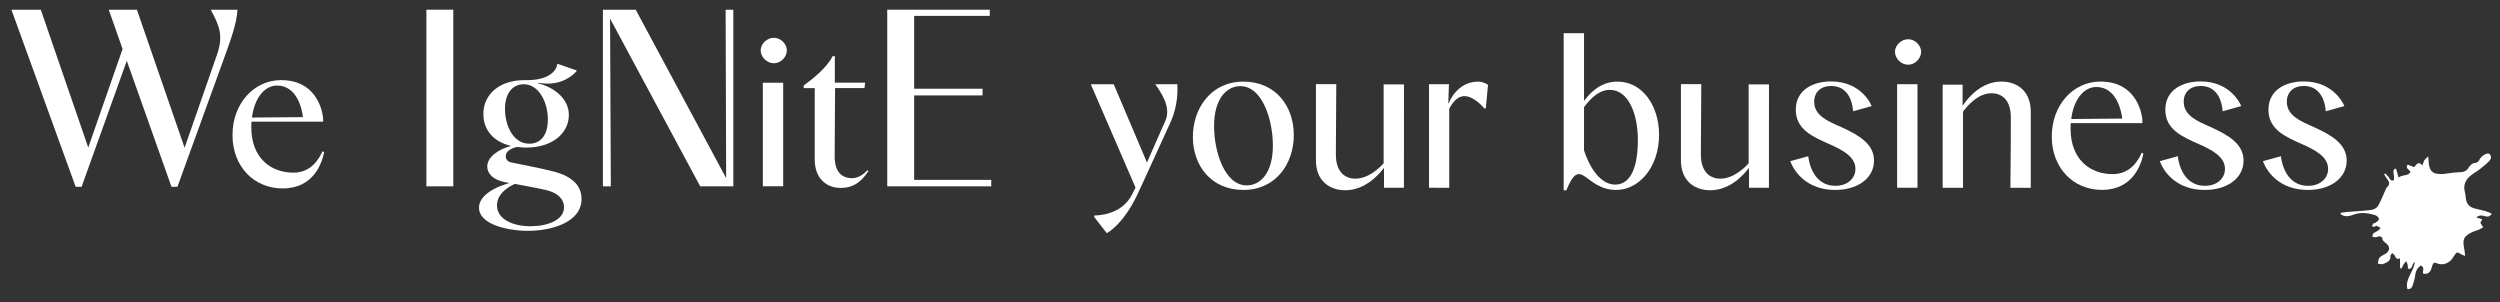 <svg xmlns="http://www.w3.org/2000/svg" xmlns:xlink="http://www.w3.org/1999/xlink" id="Livello_1" x="0px" y="0px" width="960px" height="116px" viewBox="0 222.5 960 116" xml:space="preserve"><rect x="0" y="222.5" width="960" height="116" fill="#333333" stroke="none"/><g>	<path fill="#FFFFFF" d="M91.181,226.226c-0.197,4.833-2.372,10.996-4.743,17.536L68.13,294.229h-2.282L48.69,245.845  l-17.356,48.384h-2.282L4.384,226.226h11.283l18.218,52.93L47.073,241.3l-5.318-15.074h10.816l18.308,53.02l12.343-35.467  c2.569-7.205,1.312-10.906-2.282-17.535h10.241V226.226z"></path>	<path fill="#FFFFFF" d="M124.474,280.916c-0.844,4.24-4.061,13.942-15.937,13.942c-11.049,0-19.26-8.462-19.26-20.5  c0-11.966,8.121-21.093,18.686-21.093c14.769,0,16.116,13.87,16.116,14.858v1.096H96.589c-0.09,0.665-0.09,1.402-0.09,2.156  c0,11.786,7.474,17.428,16.188,17.428c6.81,0,9.882-5.318,11.122-8.211L124.474,280.916z M96.751,267.639l19.584-0.162  c-0.342-2.911-2.156-12.127-9.972-12.127C101.476,255.35,97.667,260.344,96.751,267.639"></path>	<polygon fill="#FFFFFF" points="163.731,293.475 163.731,281.994 163.731,238.263 163.731,226.782 163.731,226.226   174.062,226.226 174.062,226.782 174.062,238.263 174.062,281.994 174.062,293.475 174.062,294.05 163.731,294.05  "></polygon>	<path fill="#FFFFFF" d="M223.309,298.919c0,8.966-11.535,12.218-20.518,12.218c-8.049,0-18.847-2.498-18.847-8.876  c0-6.647,11.714-9.468,11.714-9.468c-0.665-0.162-1.24-0.252-1.743-0.342c-4.563-0.845-6.809-3.324-6.809-5.965  c0-3.486,3.737-6.468,9.127-7.959c-6.468-1.491-10.618-5.893-10.618-12.217c0-7.959,6.647-13.026,15.613-13.026h1.006  c11.535,0,11.786-6.306,11.786-6.306l7.402,2.569v0.251c0,0-3.737,4.815-11.049,4.815c-1.006,0-2.408-0.09-3.647-0.341v0.251  c5.713,1.402,11.714,5.66,11.714,12.128c0,6.809-6.055,12.522-16.439,12.522c-1.15,0-2.318-0.09-3.486-0.251  c-2.659,0.665-4.312,1.814-4.312,3.558c0,1.096,0.593,2.065,2.156,2.407c0.341,0.09,11.966,2.318,16.619,3.558  C219.41,290.205,223.309,293.547,223.309,298.919 M216.589,302.081c0-3.072-2.318-5.479-6.72-6.558  c-1.581-0.414-7.726-1.581-12.127-2.408c-1.581,0.665-6.899,3.324-6.899,8.211c0,5.318,5.965,8.05,12.864,8.05  C210.104,309.394,216.589,307.076,216.589,302.081 M193.915,264.405c0,6.306,3.162,13.277,9.307,13.277  c3.988,0,7.151-2.749,7.151-9.307c0-7.061-3.737-13.529-9.217-13.529C197.239,254.847,193.915,257.757,193.915,264.405"></path>	<polygon fill="#FFFFFF" points="278.646,226.226 281.593,226.226 281.593,294.05 268.873,294.05 234.269,229.639 234.556,294.05   231.52,294.05 231.52,226.226 244.114,226.226 278.844,290.906  "></polygon>	<path fill="#FFFFFF" d="M292.104,241.821c0-2.498,2.408-4.815,5.067-4.815c2.569,0,4.977,2.318,4.977,4.815  c0,2.659-2.408,4.977-4.977,4.977C294.511,246.779,292.104,244.479,292.104,241.821 M292.93,254.271h7.815v39.761h-7.815V254.271z"></path>	<path fill="#FFFFFF" d="M312.855,283.737v-27.399h-4.24v-1.006c3.647-2.659,8.875-6.809,11.121-11.283h0.845v10.205h11.625  l-0.251,2.066h-11.283l-0.162,26.231c0,6.559,3.324,8.373,6.647,8.373c1.743,0,3.737-0.755,5.965-3.072l0.341,0.413  c-3.072,4.563-6.216,6.396-10.618,6.396C317.67,294.697,312.855,291.301,312.855,283.737"></path>	<polygon fill="#FFFFFF" points="351.035,291.57 380.644,291.57 380.644,294.05 340.704,294.05 340.704,293.475 340.704,281.994   340.704,238.263 340.704,226.782 340.704,226.226 380.069,226.226 380.069,228.597 351.035,228.597 351.035,256.571   377.302,256.571 377.302,259.141 351.035,259.141  "></polygon>	<path fill="#FFFFFF" d="M452.08,254.829c0.341,4.563-0.504,9.882-2.498,14.374c-3.162,6.809-10.366,22.835-12.864,28.063  c-5.569,11.715-11.714,14.77-11.714,14.77l-4.905-6.307l0.162-0.503c0,0,10.133,0.341,14.373-7.888l1.401-2.82l-17.176-39.671  h8.804l12.774,30.058c3.323-7.474,6.72-15.361,7.061-16.026c1.653-3.809,0.413-8.21-3.898-14.032L452.08,254.829L452.08,254.829z"></path>	<path fill="#FFFFFF" d="M458.063,275.095c0-11.032,6.972-21.255,19.422-21.255c12.451,0,19.333,9.559,19.333,20.5  c0,11.032-6.899,21.093-19.333,21.093C465.052,295.434,458.063,286.055,458.063,275.095 M488.786,278.419  c0-9.81-3.989-22.836-12.523-22.836c-5.229,0-10.062,4.815-10.062,15.362c0,9.719,4.061,22.746,12.523,22.746  C484.043,293.69,488.786,288.875,488.786,278.419"></path>	<path fill="#FFFFFF" d="M539.11,294.589h-7.653v-7.653c-1.904,2.568-7.223,8.623-14.858,8.623c-5.894,0-11.283-3.484-11.283-11.463  v-29.285h7.815c0,8.965-0.162,18.021-0.162,26.986c0,6.719,3.485,9.307,7.475,9.307c4.977,0,9.217-4.061,10.87-5.893V254.9h7.815  L539.11,294.589L539.11,294.589z"></path>	<path fill="#FFFFFF" d="M548.741,294.589v-39.76h7.653l-0.251,7.313h0.161c0,0,3.001-8.301,11.283-8.301  c1.24,0,2.569,0.413,3.809,1.24l-0.844,9.055h-0.593c0,0-3.737-4.725-7.654-4.725c-3.647,0-5.803,4.905-5.803,4.905v30.31  L548.741,294.589L548.741,294.589z"></path>	<path fill="#FFFFFF" d="M637.083,274.25c0,12.379-7.653,21.183-16.439,21.183c-12.217,0-13.457-13.781-19.188,0.162h-1.006v-60.351  h7.815v25.908h0.09c3.324-4.492,7.475-7.313,12.774-7.313C630.705,253.822,637.083,263.129,637.083,274.25 M628.944,276.335  c0-10.367-3.737-19.333-10.798-19.333c-3.737,0-6.899,2.659-9.882,6.648v16.529c0,0,3.737,13.205,12.038,13.205  C626.304,293.35,628.944,286.379,628.944,276.335"></path>	<path fill="#FFFFFF" d="M679.27,294.589h-7.654v-7.653c-1.904,2.568-7.223,8.623-14.858,8.623c-5.893,0-11.283-3.484-11.283-11.463  v-29.285h7.815c0,8.965-0.161,18.021-0.161,26.986c0,6.719,3.485,9.307,7.474,9.307c4.978,0,9.218-4.061,10.87-5.893V254.9h7.815  L679.27,294.589L679.27,294.589z"></path>	<path fill="#FFFFFF" d="M687.48,284.384l6.899-1.904c0,0,0.844,11.373,10.456,11.373c4.563,0,7.654-2.821,7.654-6.468  c0-4.654-4.743-7.223-10.205-9.631c-6.217-2.749-12.703-5.569-12.703-13.115c0-7.654,6.648-10.87,13.529-10.87  c12.038,0,15.613,9.468,15.613,9.468l-7.151,1.995c0,0-0.161-9.72-8.372-9.72c-4.061,0-6.558,2.408-6.558,6.055  c0,5.408,5.479,7.564,10.366,9.72c6.972,3.162,12.613,6.558,12.613,12.864c0,6.81-6.307,11.283-14.858,11.283  C690.894,295.434,687.48,284.384,687.48,284.384"></path>	<path fill="#FFFFFF" d="M727.672,242.377c0-2.497,2.407-4.815,5.066-4.815c2.569,0,4.977,2.318,4.977,4.815  c0,2.659-2.407,4.977-4.977,4.977C730.079,247.354,727.672,245.037,727.672,242.377 M728.498,254.829h7.815v39.76h-7.815V254.829z"></path>	<path fill="#FFFFFF" d="M779.812,265.375v29.232h-7.815c0.161-15.182,0.161-20.339,0.161-26.986c0-6.72-3.396-9.307-7.402-9.307  c-5.066,0-9.055,4.492-10.959,7.061v29.232h-7.816v-39.599h7.654v8.121c2.246-3.324,7.313-9.307,14.931-9.307  C774.421,253.822,779.812,257.326,779.812,265.375"></path>	<path fill="#FFFFFF" d="M823.075,281.473c-0.845,4.24-4.061,13.943-15.937,13.943c-11.05,0-19.261-8.463-19.261-20.5  c0-11.966,8.121-21.093,18.686-21.093c14.77,0,16.116,13.871,16.116,14.859v1.096H795.19c-0.09,0.665-0.09,1.401-0.09,2.156  c0,11.786,7.475,17.428,16.188,17.428c6.81,0,9.882-5.318,11.121-8.211L823.075,281.473z M795.353,268.196l19.584-0.162  c-0.342-2.911-2.156-12.127-9.972-12.127C800.078,255.907,796.251,260.883,795.353,268.196"></path>	<path fill="#FFFFFF" d="M829.382,284.384l6.899-1.904c0,0,0.844,11.373,10.456,11.373c4.563,0,7.654-2.821,7.654-6.468  c0-4.654-4.743-7.223-10.205-9.631c-6.217-2.749-12.703-5.569-12.703-13.115c0-7.654,6.648-10.87,13.529-10.87  c12.038,0,15.613,9.468,15.613,9.468l-7.15,1.995c0,0-0.162-9.72-8.373-9.72c-4.061,0-6.558,2.408-6.558,6.055  c0,5.408,5.479,7.564,10.366,9.72c6.972,3.162,12.613,6.558,12.613,12.864c0,6.81-6.307,11.283-14.858,11.283  C832.777,295.434,829.382,284.384,829.382,284.384"></path>	<path fill="#FFFFFF" d="M868.98,284.384l6.899-1.904c0,0,0.844,11.373,10.456,11.373c4.563,0,7.654-2.821,7.654-6.468  c0-4.654-4.743-7.223-10.205-9.631c-6.217-2.749-12.702-5.569-12.702-13.115c0-7.654,6.647-10.87,13.528-10.87  c12.038,0,15.613,9.468,15.613,9.468l-7.15,1.995c0,0-0.162-9.72-8.373-9.72c-4.061,0-6.558,2.408-6.558,6.055  c0,5.408,5.479,7.564,10.367,9.72c6.971,3.162,12.612,6.558,12.612,12.864c0,6.81-6.307,11.283-14.858,11.283  C872.394,295.434,868.98,284.384,868.98,284.384"></path></g><g>	<g>		<g>			<path fill="#FFFFFF" d="M954.951,281.491c0.288,0,0.575,0,0.881,0c1.006,0.917,0.844,1.994,0.071,2.803    c-1.132,1.168-2.407,2.192-3.683,3.198c-1.24,0.971-2.713,1.707-3.863,2.767c-1.599,1.456-2.443,3.324-1.923,5.588    c0.18,0.79,0.359,1.581,0.396,2.39c0.108,2.048,1.006,3.521,2.982,4.168c1.51,0.485,3.091,0.719,4.618,1.15    c0.808,0.233,1.563,0.646,2.425,1.006c-0.845,1.258-1.671,1.222-2.641,0.952c-1.042-0.323-2.103-0.521-3.342,0.467    c0.952,0.306,1.617,0.521,2.335,0.737c-0.323,0.539-0.61,1.006-0.772,1.293c0.432,0.701,0.772,1.223,1.097,1.779    c-0.575,0.306-1.133,0.683-1.707,0.935c-0.935,0.395-1.94,0.593-2.839,1.06c-2.946,1.545-3.414,2.677-2.767,5.965    c0.18,0.898,0.251,1.814,0.413,3.019c-0.683-0.252-1.078-0.342-1.366-0.521c-1.796-1.132-1.851-1.132-3.054,0.737    c-0.18,0.287-0.359,0.574-0.558,0.862c-1.365,1.868-3.862,2.659-5.856,1.761c-1.061-0.485-1.51-0.09-1.797,0.898    c-0.503,1.671-0.862,3.468-3.468,3.108c-0.449-0.827,0.791-2.516-0.97-3.162c-1.24,0.916-1.94,2.102-2.12,3.683    c-0.162,1.312-0.521,2.642-0.952,3.917c-0.288,0.88-0.862,1.617-2.049,1.455c-1.024-3.917,2.479-6.63,2.839-10.385    c-1.312,0.683-0.611,2.893-2.605,2.587c-0.054-0.557-0.071-1.167-0.197-1.761c-0.09-0.395-0.323-0.754-0.503-1.132    c-0.288,0.324-0.629,0.629-0.845,0.988c-0.359,0.593-0.646,1.204-0.952,1.814c-0.197-0.054-0.377-0.107-0.575-0.161    c0-1.186,0-2.39,0-3.755c-1.455,0.646-1.652-0.378-2.084-1.15c-0.18-0.341-0.575-0.557-0.88-0.844    c-0.252,0.323-0.737,0.646-0.701,0.952c0.197,2.065-1.365,2.623-2.767,3.197c-0.575,0.252-1.384-0.071-2.084-0.125    c0.197-0.791,0.197-1.726,0.664-2.3c0.558-0.665,1.51-0.988,2.282-1.474c1.851-1.222,1.832-2.839,0.054-4.168    c-0.521-0.378-1.15-0.935-1.222-1.456c-0.144-1.096-0.791-1.096-1.509-1.042c-0.378,0.036-0.737,0.306-1.114,0.306    c-0.432,0.019-0.862-0.144-1.275-0.216c0.125-0.431,0.125-1.006,0.413-1.239c0.521-0.467,1.239-0.683,1.814-1.096    c0.377-0.252,0.646-0.665,0.952-1.007c-0.503-0.287-0.988-0.629-1.509-0.826c-0.198-0.071-0.503,0.287-0.791,0.323    c-0.341,0.036-0.7-0.09-1.042-0.144c0.162-0.359,0.288-0.772,0.539-1.06c0.162-0.18,0.611-0.108,0.809-0.27    c0.539-0.449,1.348-0.935,1.365-1.42c0.019-0.485-0.736-1.275-1.275-1.455c-2.839-0.916-5.768-1.312-8.642-0.197    c-1.671,0.646-3.234,0.844-4.762-0.216c0-0.198,0-0.396,0-0.575c0.898-0.107,1.779-0.252,2.695-0.323    c3.072-0.252,6.127-0.377,9.181-0.791c0.898-0.125,2.03-0.79,2.462-1.526c1.113-1.905,1.886-4.025,2.82-6.037    c0.197-0.432,0.377-0.935,0.701-1.222c1.06-0.988,0.898-1.887,0.071-2.911c-0.484-0.61-0.844-1.312-1.258-1.994    c0.145-0.107,0.306-0.215,0.449-0.305c0.396,0.431,0.827,0.844,1.187,1.293c0.557,0.701,0.898,1.869,2.012,1.312    c0.306-0.144,0.144-1.401,0.054-2.12c-0.125-1.023-0.484-2.048,0.862-2.354c0.306,1.113,0.611,2.156,0.988,3.468    c1.51-1.294,3.576-0.449,4.563-2.12c-0.377-1.024-2.102-1.42-1.149-2.768c0.126-0.18,1.419,0.486,2.479,0.863    c0.736-0.306,1.258-2.731,3.288-0.684c0.27-0.771,0.413-1.419,0.736-1.958c0.306-0.485,0.809-0.845,1.455-1.491    c0.072,0.826,0.108,1.132,0.126,1.474c0.144,4.329,1.617,5.659,5.947,5.265c1.958-0.198,3.898-0.611,5.856-0.629    c1.546-0.019,2.749-0.414,3.558-1.707c0.647-1.024,1.365-1.779,2.713-1.904c0.485-0.037,1.114-0.504,1.348-0.936    C952.58,282.695,953.657,281.959,954.951,281.491z"></path>		</g>	</g></g></svg>